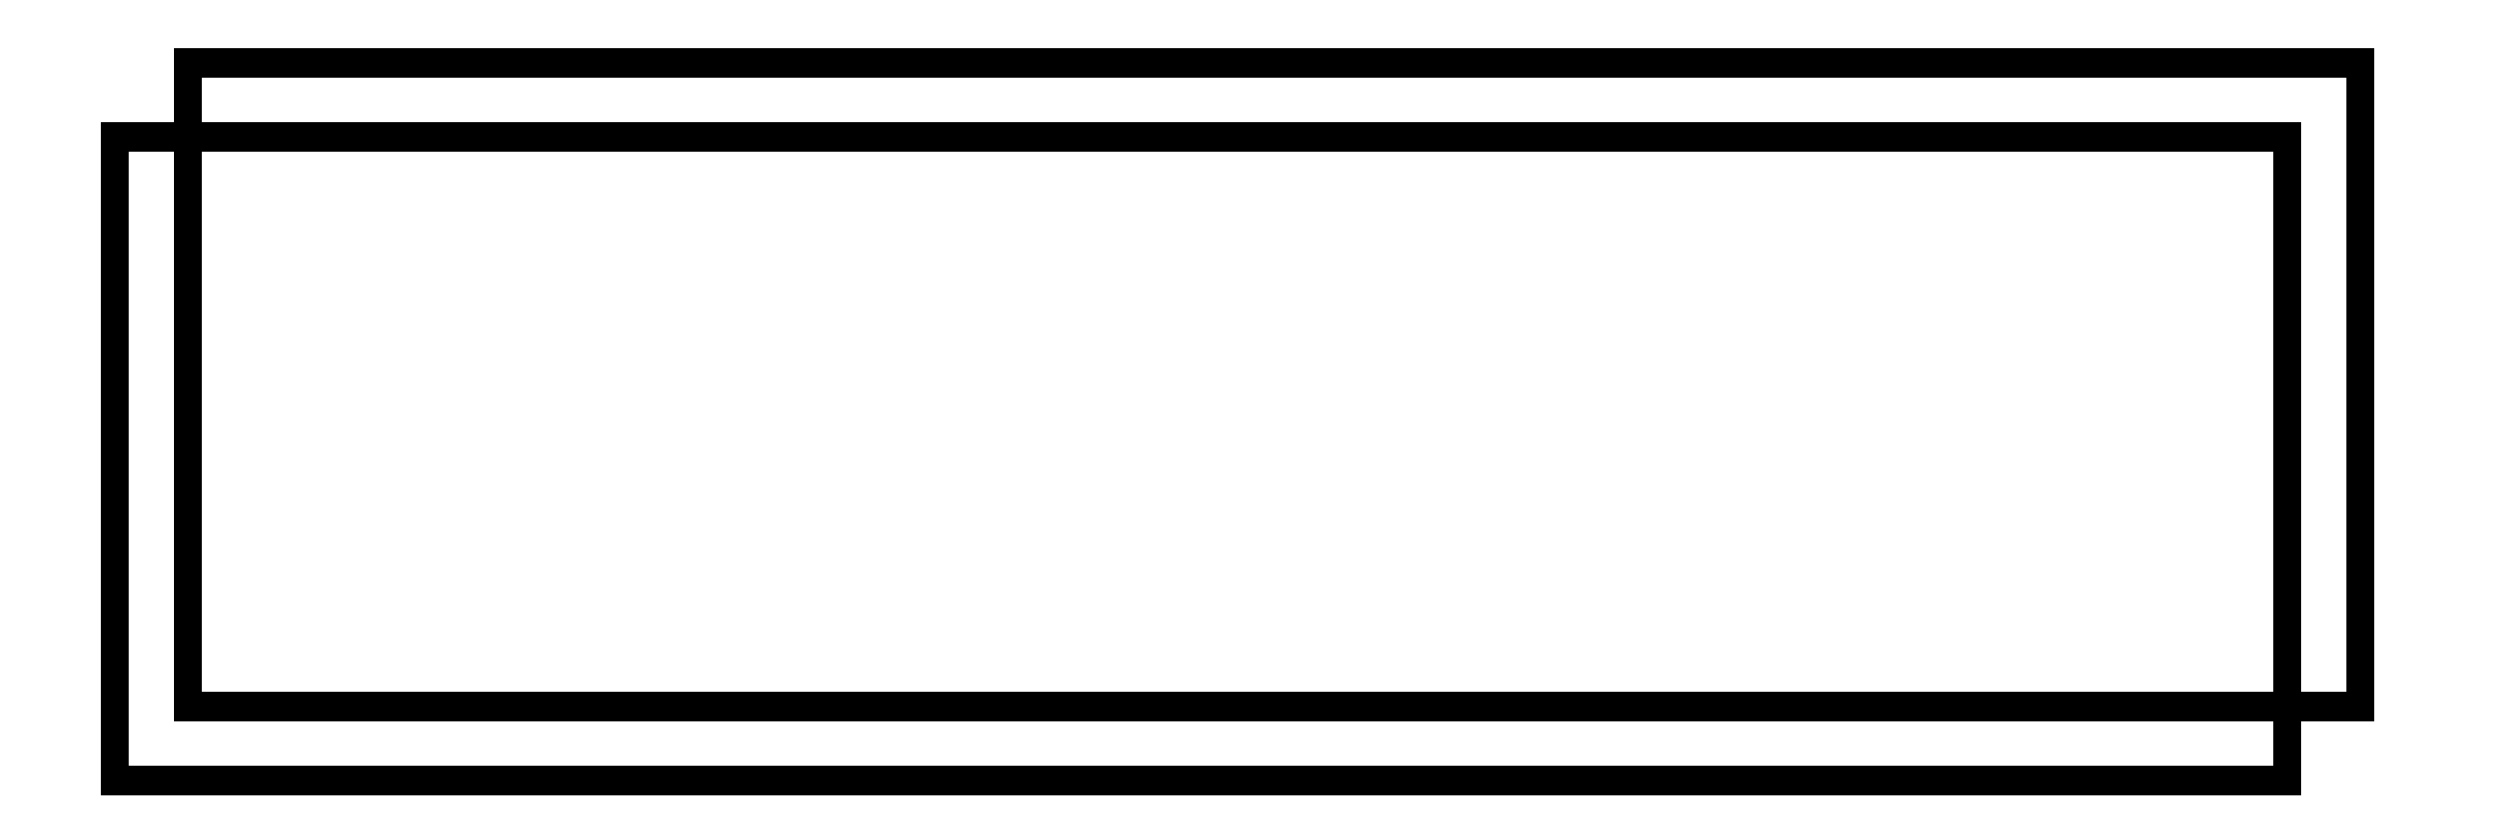 <?xml version="1.0" encoding="utf-8"?>
<!-- Generator: Adobe Illustrator 15.0.0, SVG Export Plug-In . SVG Version: 6.00 Build 0)  -->
<!DOCTYPE svg PUBLIC "-//W3C//DTD SVG 1.1//EN" "http://www.w3.org/Graphics/SVG/1.1/DTD/svg11.dtd">
<svg version="1.1" id="圖層_1" xmlns="http://www.w3.org/2000/svg" xmlns:xlink="http://www.w3.org/1999/xlink" x="0px" y="0px"
	 width="181.75px" height="61px" viewBox="0 -19.5 181.75 61" enable-background="new 0 -19.5 181.75 61" xml:space="preserve">
<g>
	<path d="M172.605,32.943H12.648V-16h159.957V32.943z M14.673,30.793h155.908v-44.642H14.673V30.793z"/>
	<path d="M167.291,38.322H7.333v-48.944h159.958V38.322z M9.358,36.169h155.907V-8.47H9.358V36.169z"/>
</g>
</svg>
